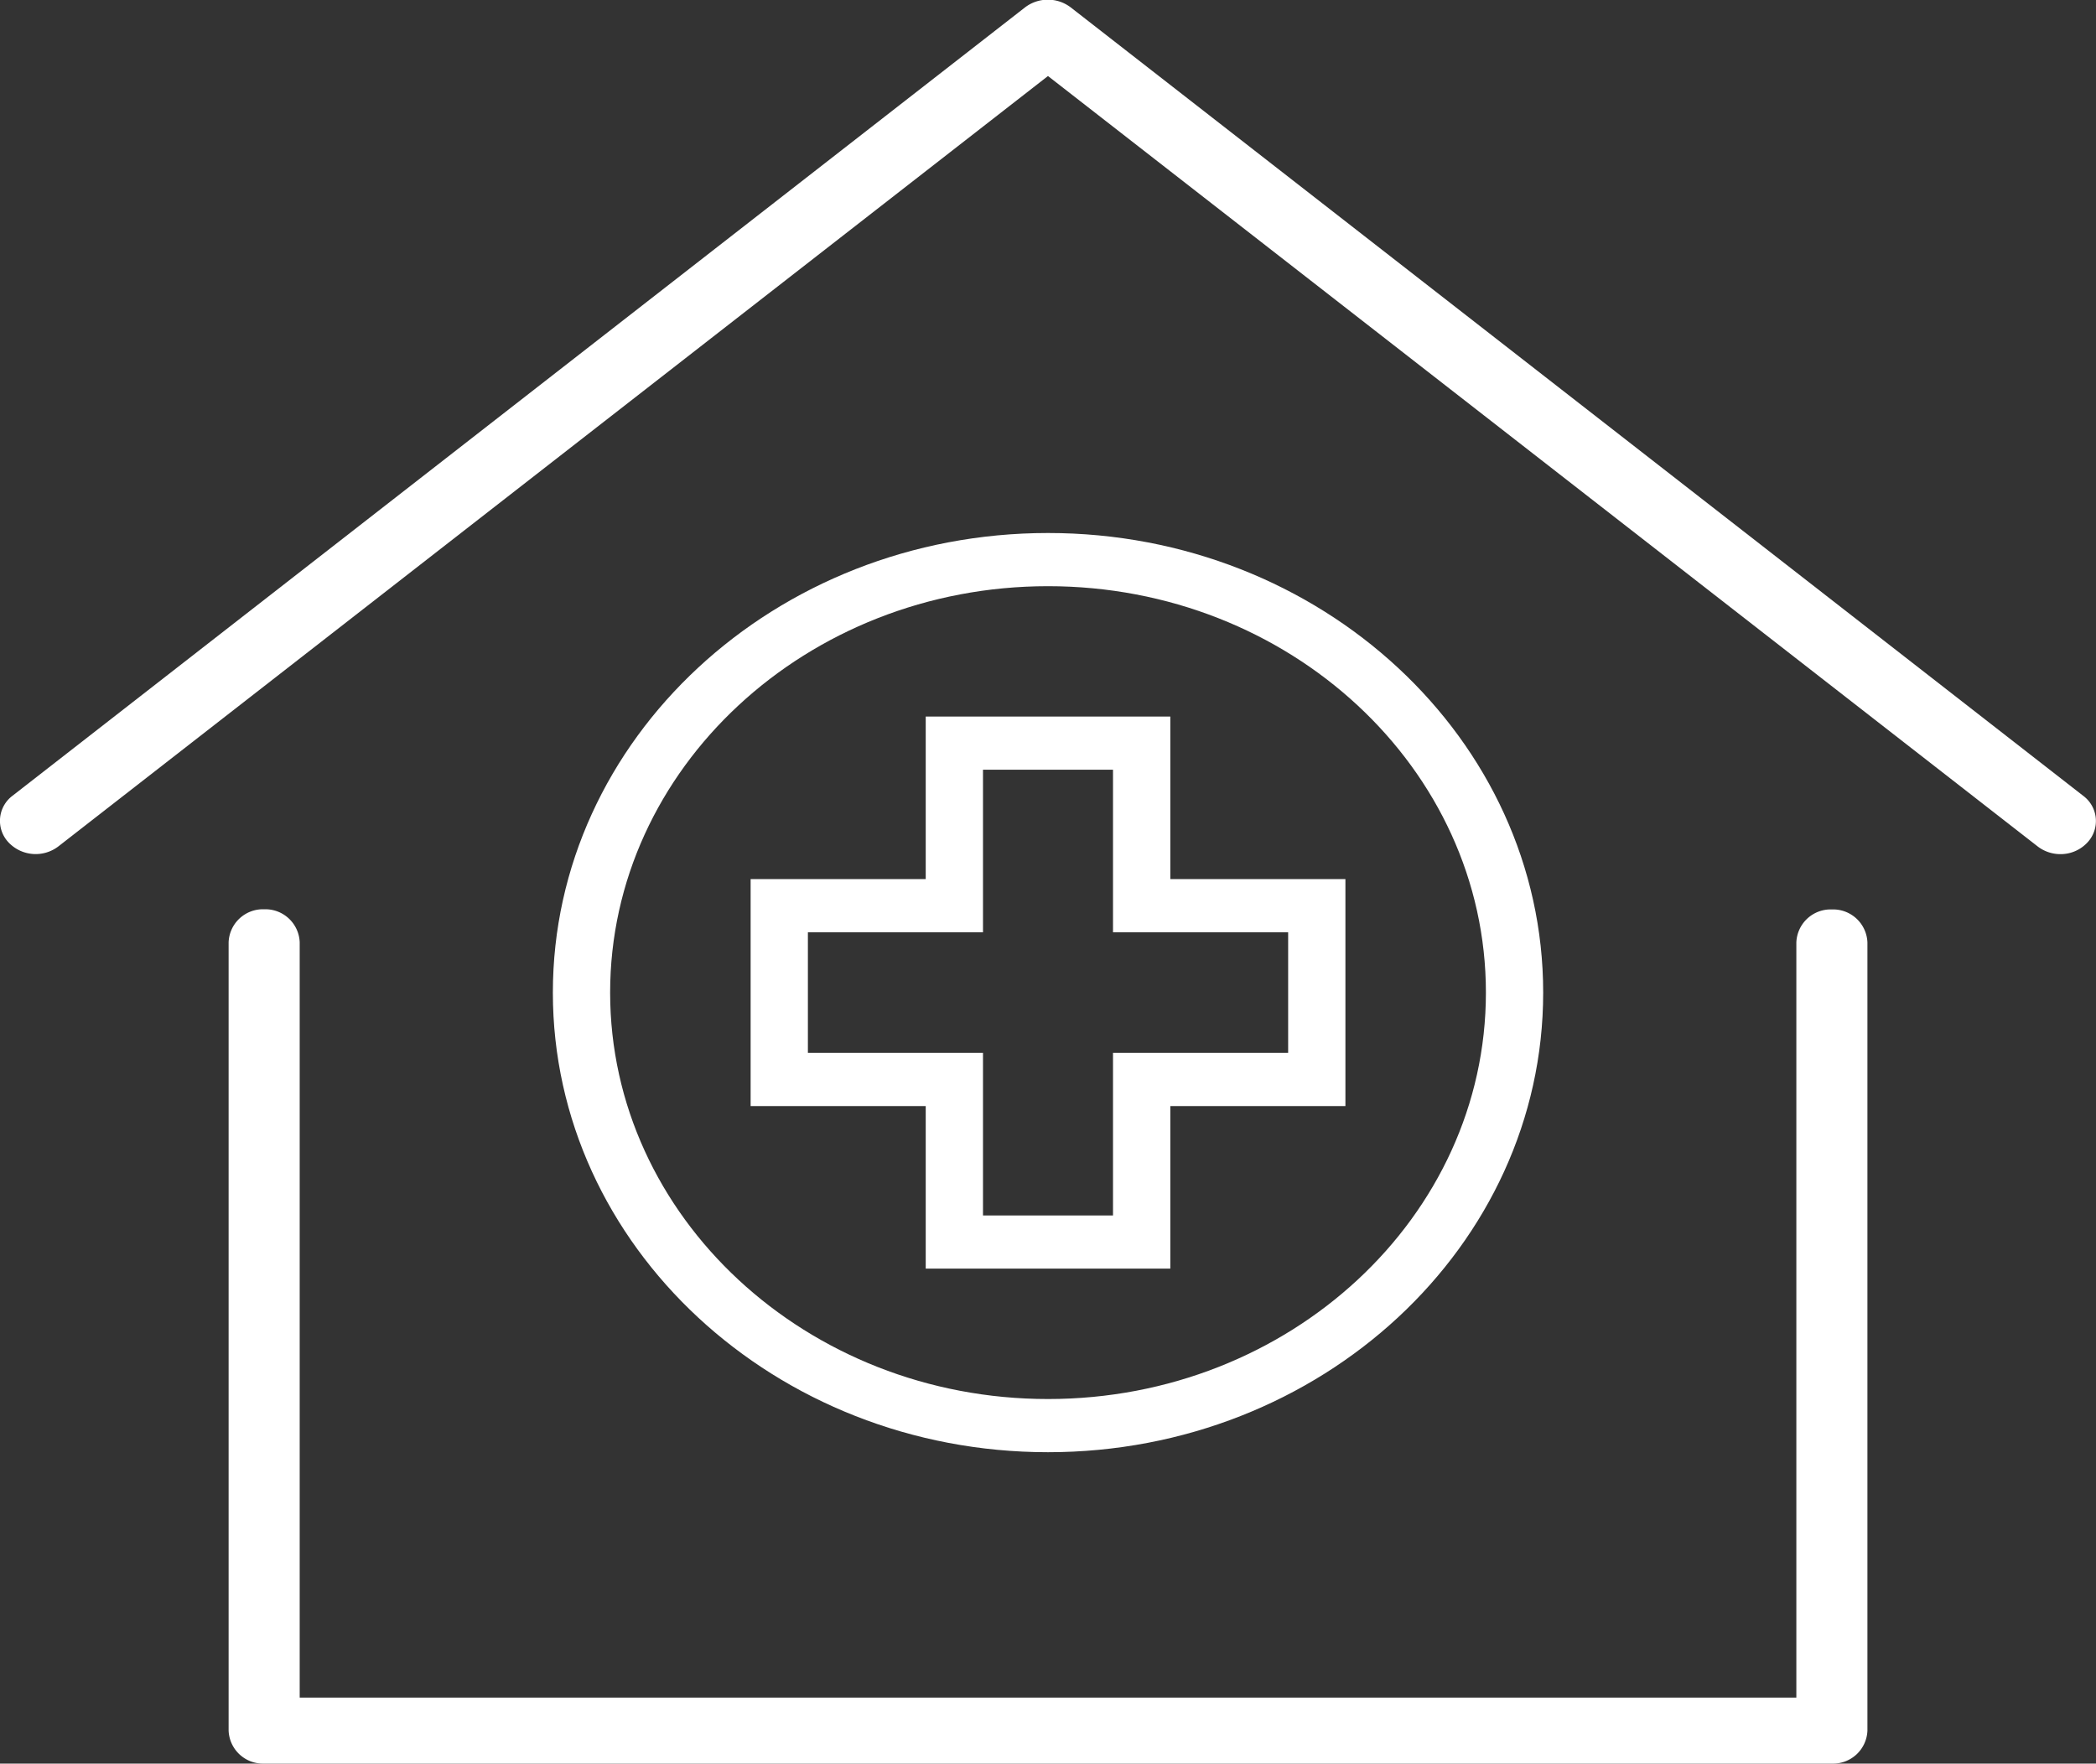 <svg xmlns="http://www.w3.org/2000/svg" xmlns:xlink="http://www.w3.org/1999/xlink" width="49.187" height="41.386" viewBox="0 0 49.187 41.386">
  <rect x="0" y="0" width="49.187" height="41.386" fill="#333333" stroke="none"/>
  <defs>
    <clipPath id="clip-path">
      <path id="Path_669" data-name="Path 669" d="M0,0H49.187V-41.386H0Z" fill="none"/>
    </clipPath>
  </defs>
  <g id="Group_730" data-name="Group 730" transform="translate(0 41.386)">
    <g id="Group_725" data-name="Group 725" clip-path="url(#clip-path)">
      <g id="Group_724" data-name="Group 724" transform="translate(24.594 -8.555)">
        <path id="Path_668" data-name="Path 668" d="M0,0C-5.666,0-10.276-4.279-10.276-9.538S-5.666-19.075,0-19.075,10.276-14.8,10.276-9.538,5.666,0,0,0M0-20.323c-6.408,0-11.62,4.838-11.62,10.785S-6.408,1.248,0,1.248,11.62-3.591,11.62-9.538,6.407-20.323,0-20.323" fill="#fff"/>
      </g>
    </g>
    <g id="Group_726" data-name="Group 726" transform="translate(30.229 -19.508)">
      <path id="Path_670" data-name="Path 670" d="M0,0V2.83H-4.11V6.645H-7.161V2.83H-11.27V0h4.109V-3.815H-4.11V0ZM-2.765-5.063h-5.74v3.815h-4.109V4.078h4.109V7.893h5.74V4.078H1.344V-1.248H-2.765Z" fill="#fff"/>
    </g>
    <g id="Group_729" data-name="Group 729" clip-path="url(#clip-path)">
      <g id="Group_727" data-name="Group 727" transform="translate(48.353 -21.342)">
        <path id="Path_671" data-name="Path 671" d="M0,0A.873.873,0,0,1-.535-.181L-23.76-18.26-46.984-.181a.877.877,0,0,1-1.174-.1.736.736,0,0,1,.1-1.09l23.76-18.5a.884.884,0,0,1,1.071,0L.536-1.367a.736.736,0,0,1,.1,1.09A.858.858,0,0,1,0,0" fill="#fff"/>
      </g>
      <g id="Group_728" data-name="Group 728" transform="translate(42.989)">
        <path id="Path_672" data-name="Path 672" d="M0,0H-36.79a.806.806,0,0,1-.834-.774v-18.5a.806.806,0,0,1,.834-.774.806.806,0,0,1,.834.774V-1.548H-.834V-19.27A.805.805,0,0,1,0-20.044a.806.806,0,0,1,.834.774v18.5A.806.806,0,0,1,0,0" fill="#fff"/>
      </g>
    </g>
  </g>
</svg>

